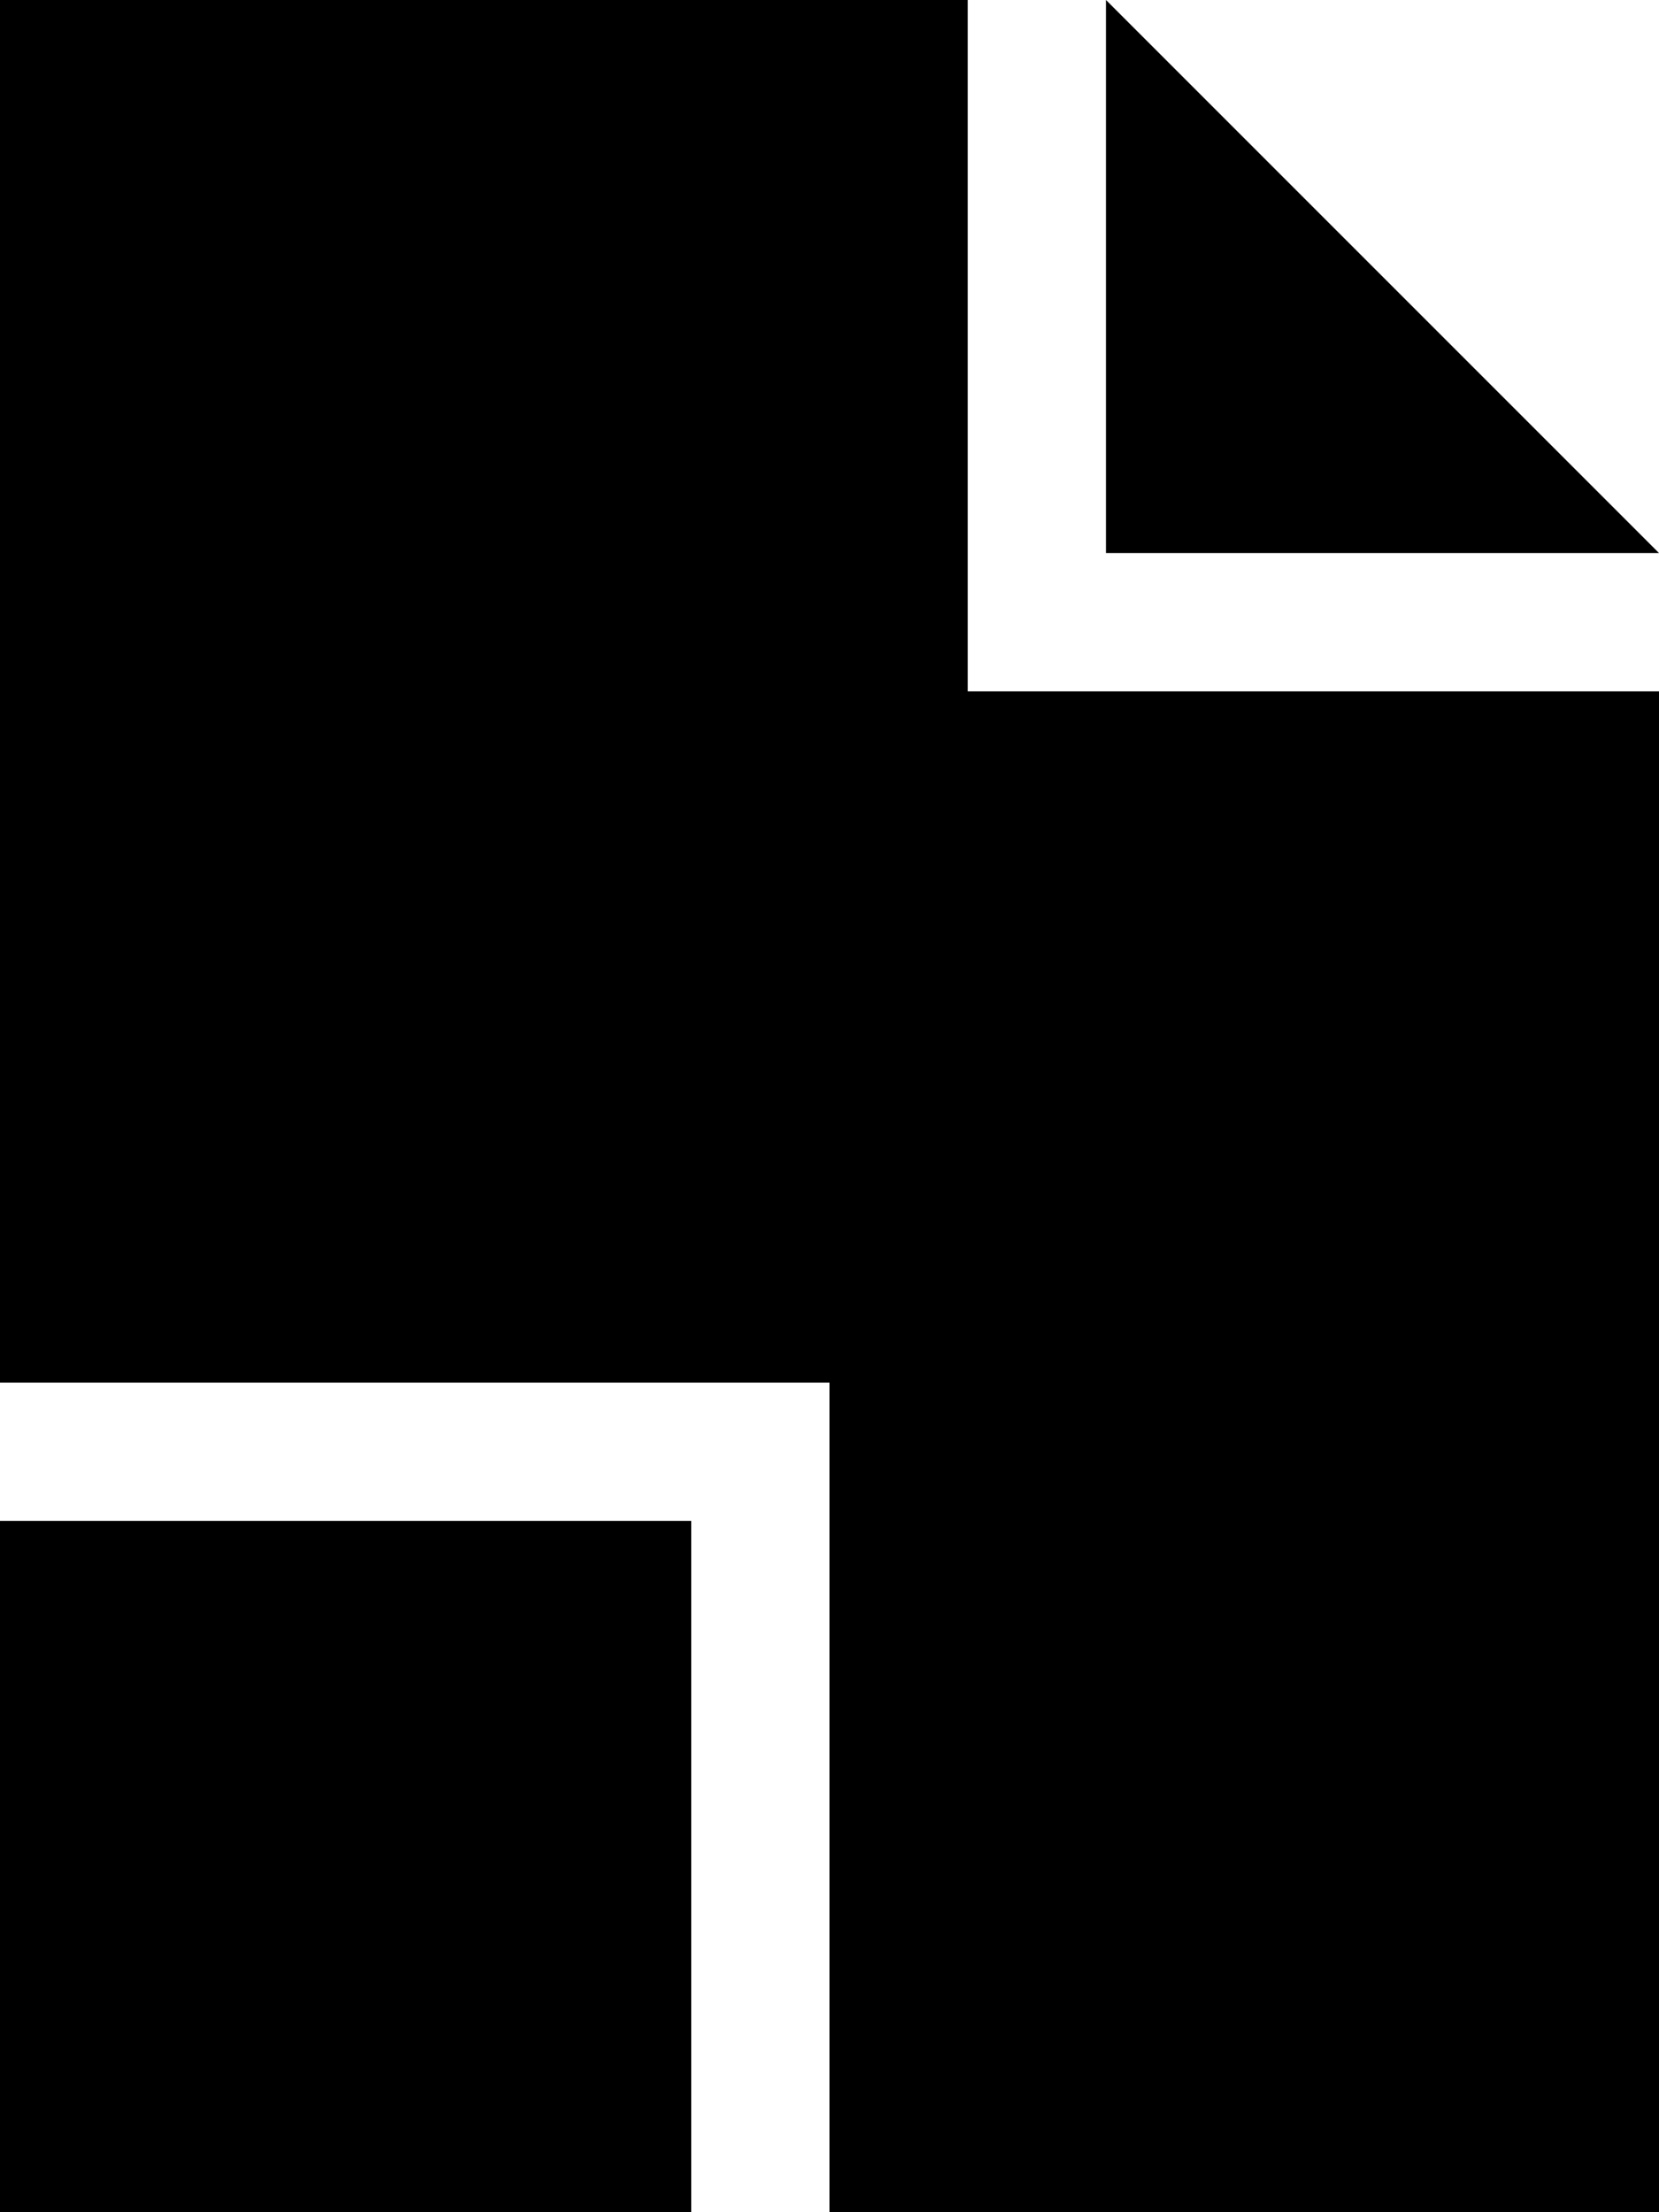 <svg xmlns="http://www.w3.org/2000/svg" viewBox="0 0 384 512"><!--! Font Awesome Pro 6.7.1 by @fontawesome - https://fontawesome.com License - https://fontawesome.com/license (Commercial License) Copyright 2024 Fonticons, Inc. --><path d="M0 0L224 0l0 160 160 0 0 352-192 0 0-192L0 320 0 0zM384 128l-128 0L256 0 384 128zM160 352l0 160L0 512 0 352l160 0z"/></svg>